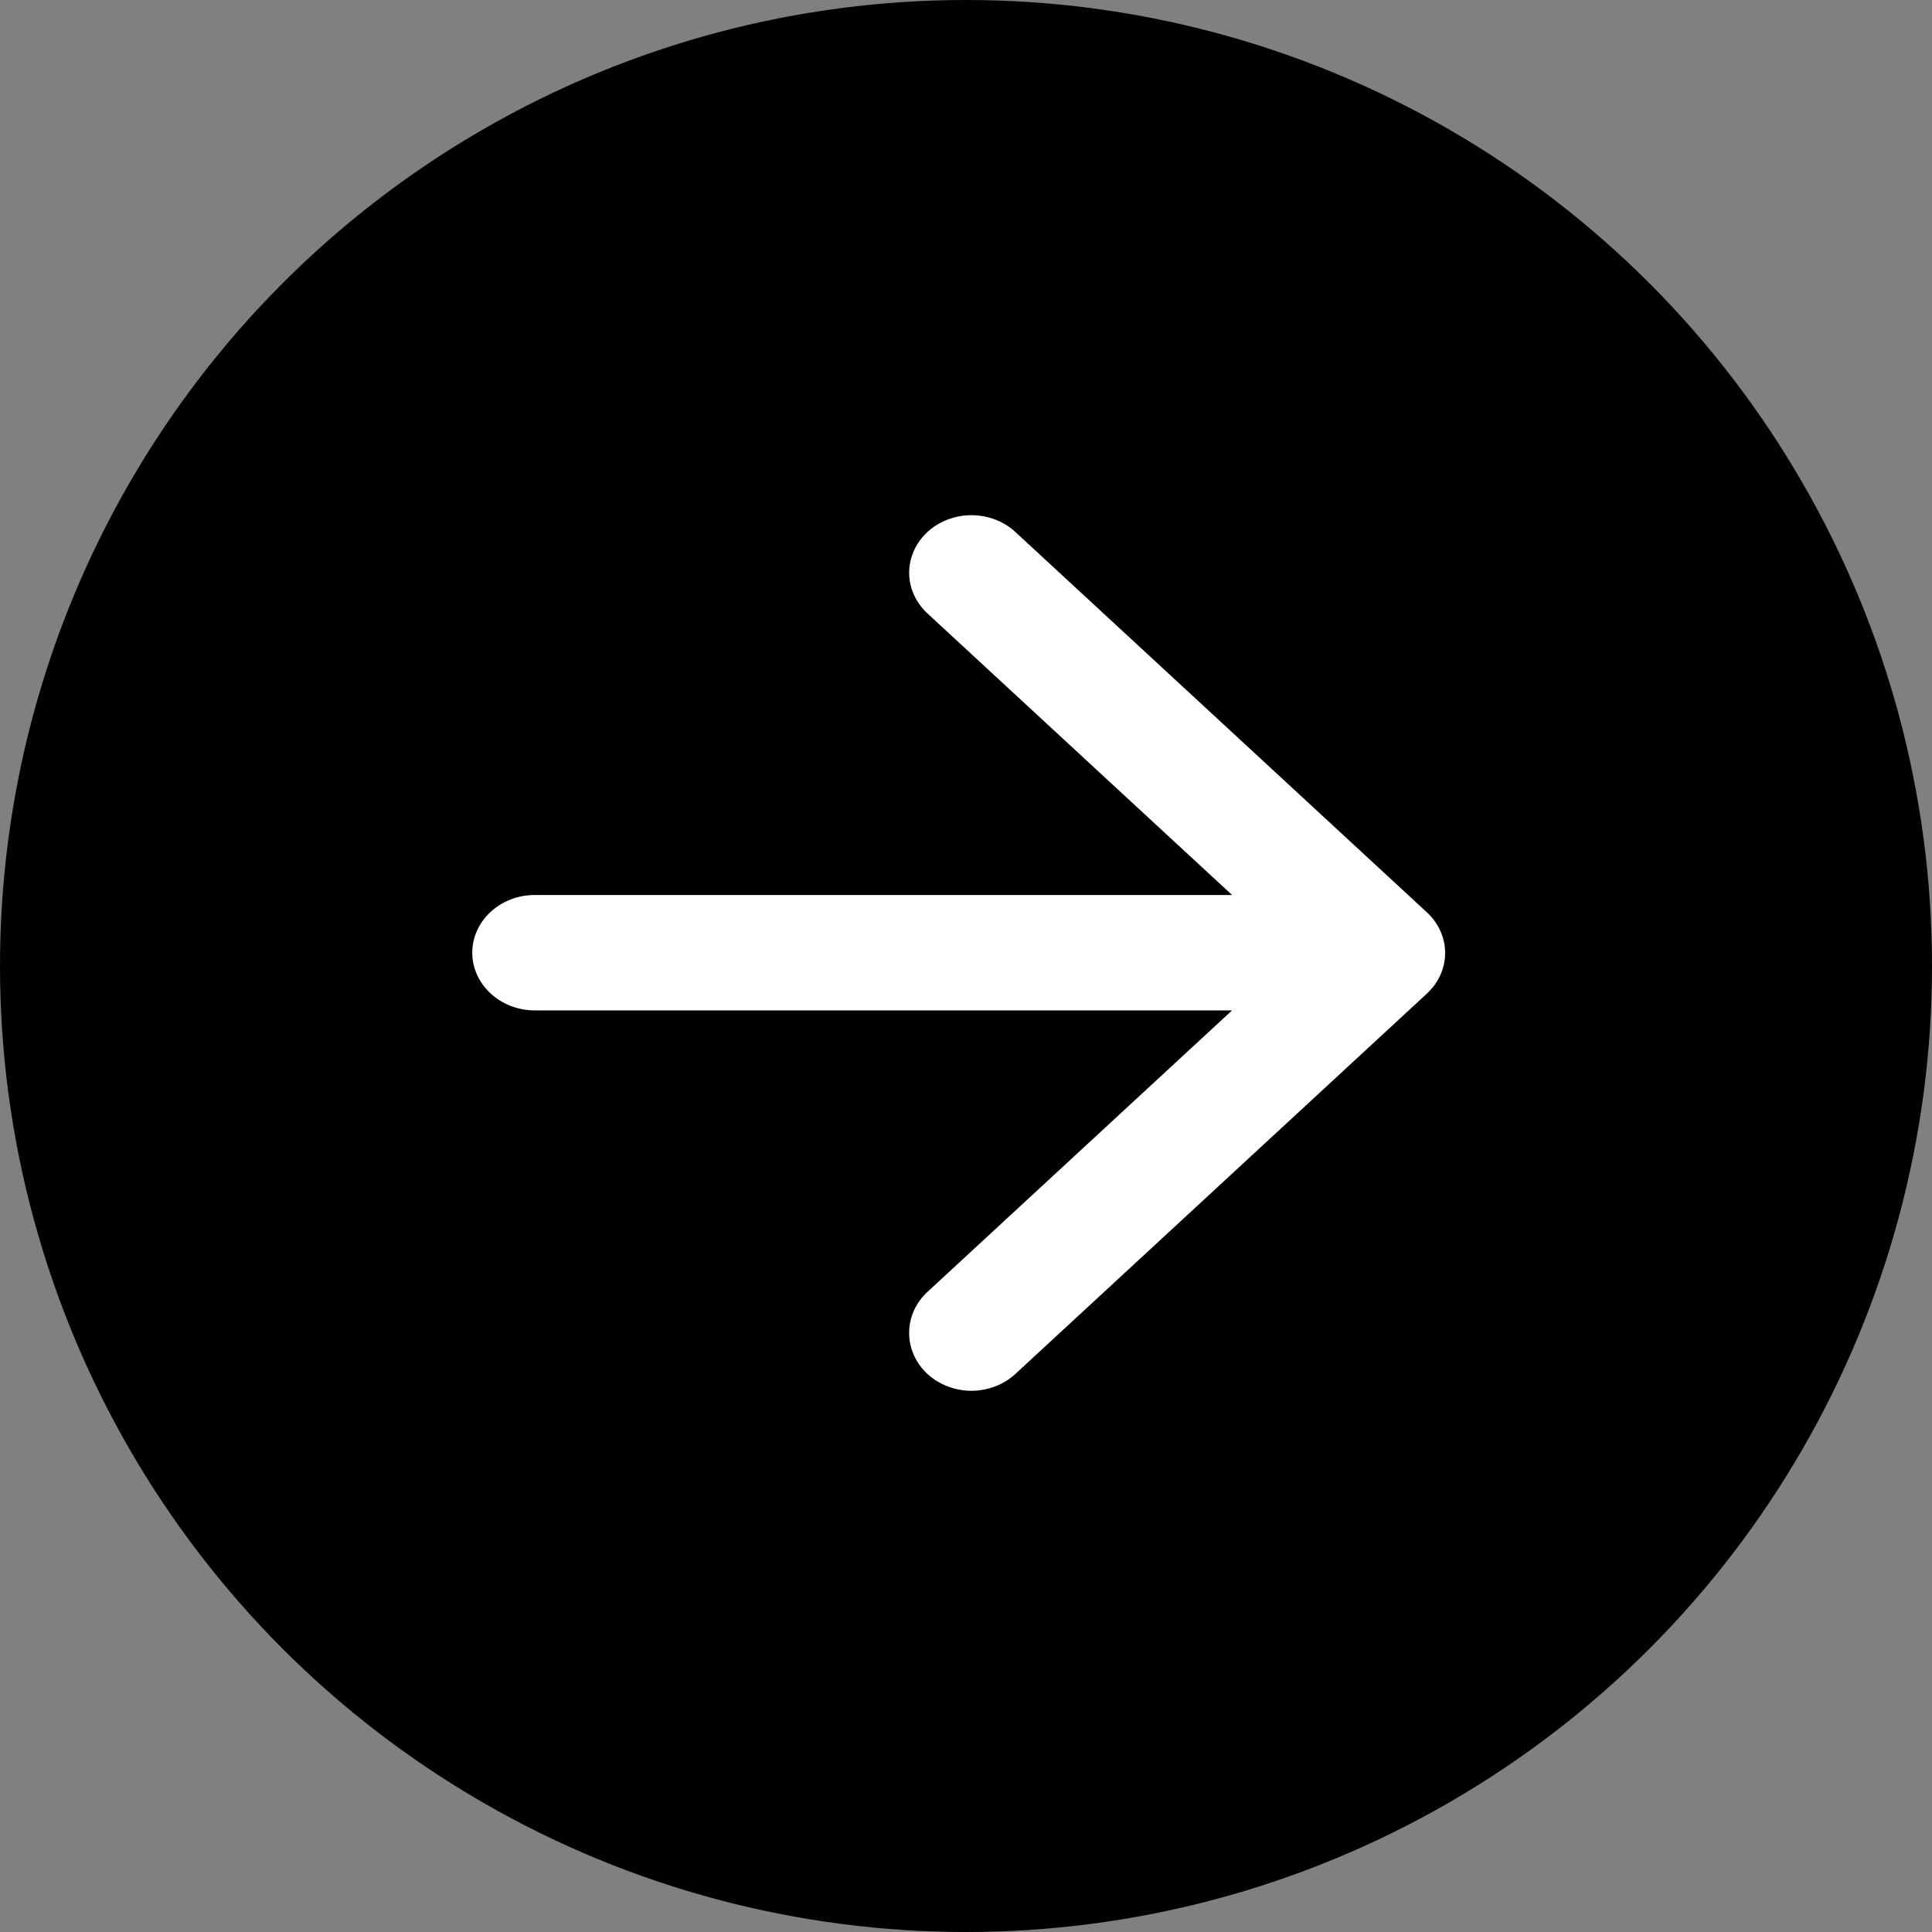<?xml version="1.0" encoding="UTF-8"?> <svg xmlns="http://www.w3.org/2000/svg" width="45" height="45" viewBox="0 0 45 45" fill="none"><rect x="0" y="0" width="45" height="45" fill="#808080" stroke="none"/> <circle cx="22.5" cy="22.5" r="22.5" fill="black"></circle> <path d="M12.454 23.534L28.697 23.534L21.601 30.092C21.034 30.616 21.034 31.476 21.601 32.001C21.735 32.125 21.895 32.224 22.071 32.291C22.247 32.359 22.436 32.394 22.626 32.394C22.817 32.394 23.005 32.359 23.181 32.291C23.357 32.224 23.517 32.125 23.651 32.001L33.234 23.144C33.369 23.02 33.476 22.872 33.549 22.709C33.622 22.547 33.66 22.372 33.66 22.197C33.66 22.02 33.622 21.846 33.549 21.684C33.476 21.521 33.369 21.373 33.234 21.249L23.651 12.392C23.517 12.268 23.357 12.169 23.181 12.102C23.005 12.035 22.817 12 22.626 12C22.436 12 22.247 12.035 22.071 12.102C21.895 12.169 21.736 12.268 21.601 12.392C21.466 12.517 21.36 12.665 21.287 12.827C21.214 12.99 21.176 13.164 21.176 13.34C21.176 13.516 21.214 13.69 21.287 13.853C21.36 14.015 21.466 14.163 21.601 14.287L28.697 20.846L12.454 20.846C11.654 20.846 11 21.451 11 22.19C11 22.929 11.654 23.534 12.454 23.534Z" fill="white"></path> </svg> 